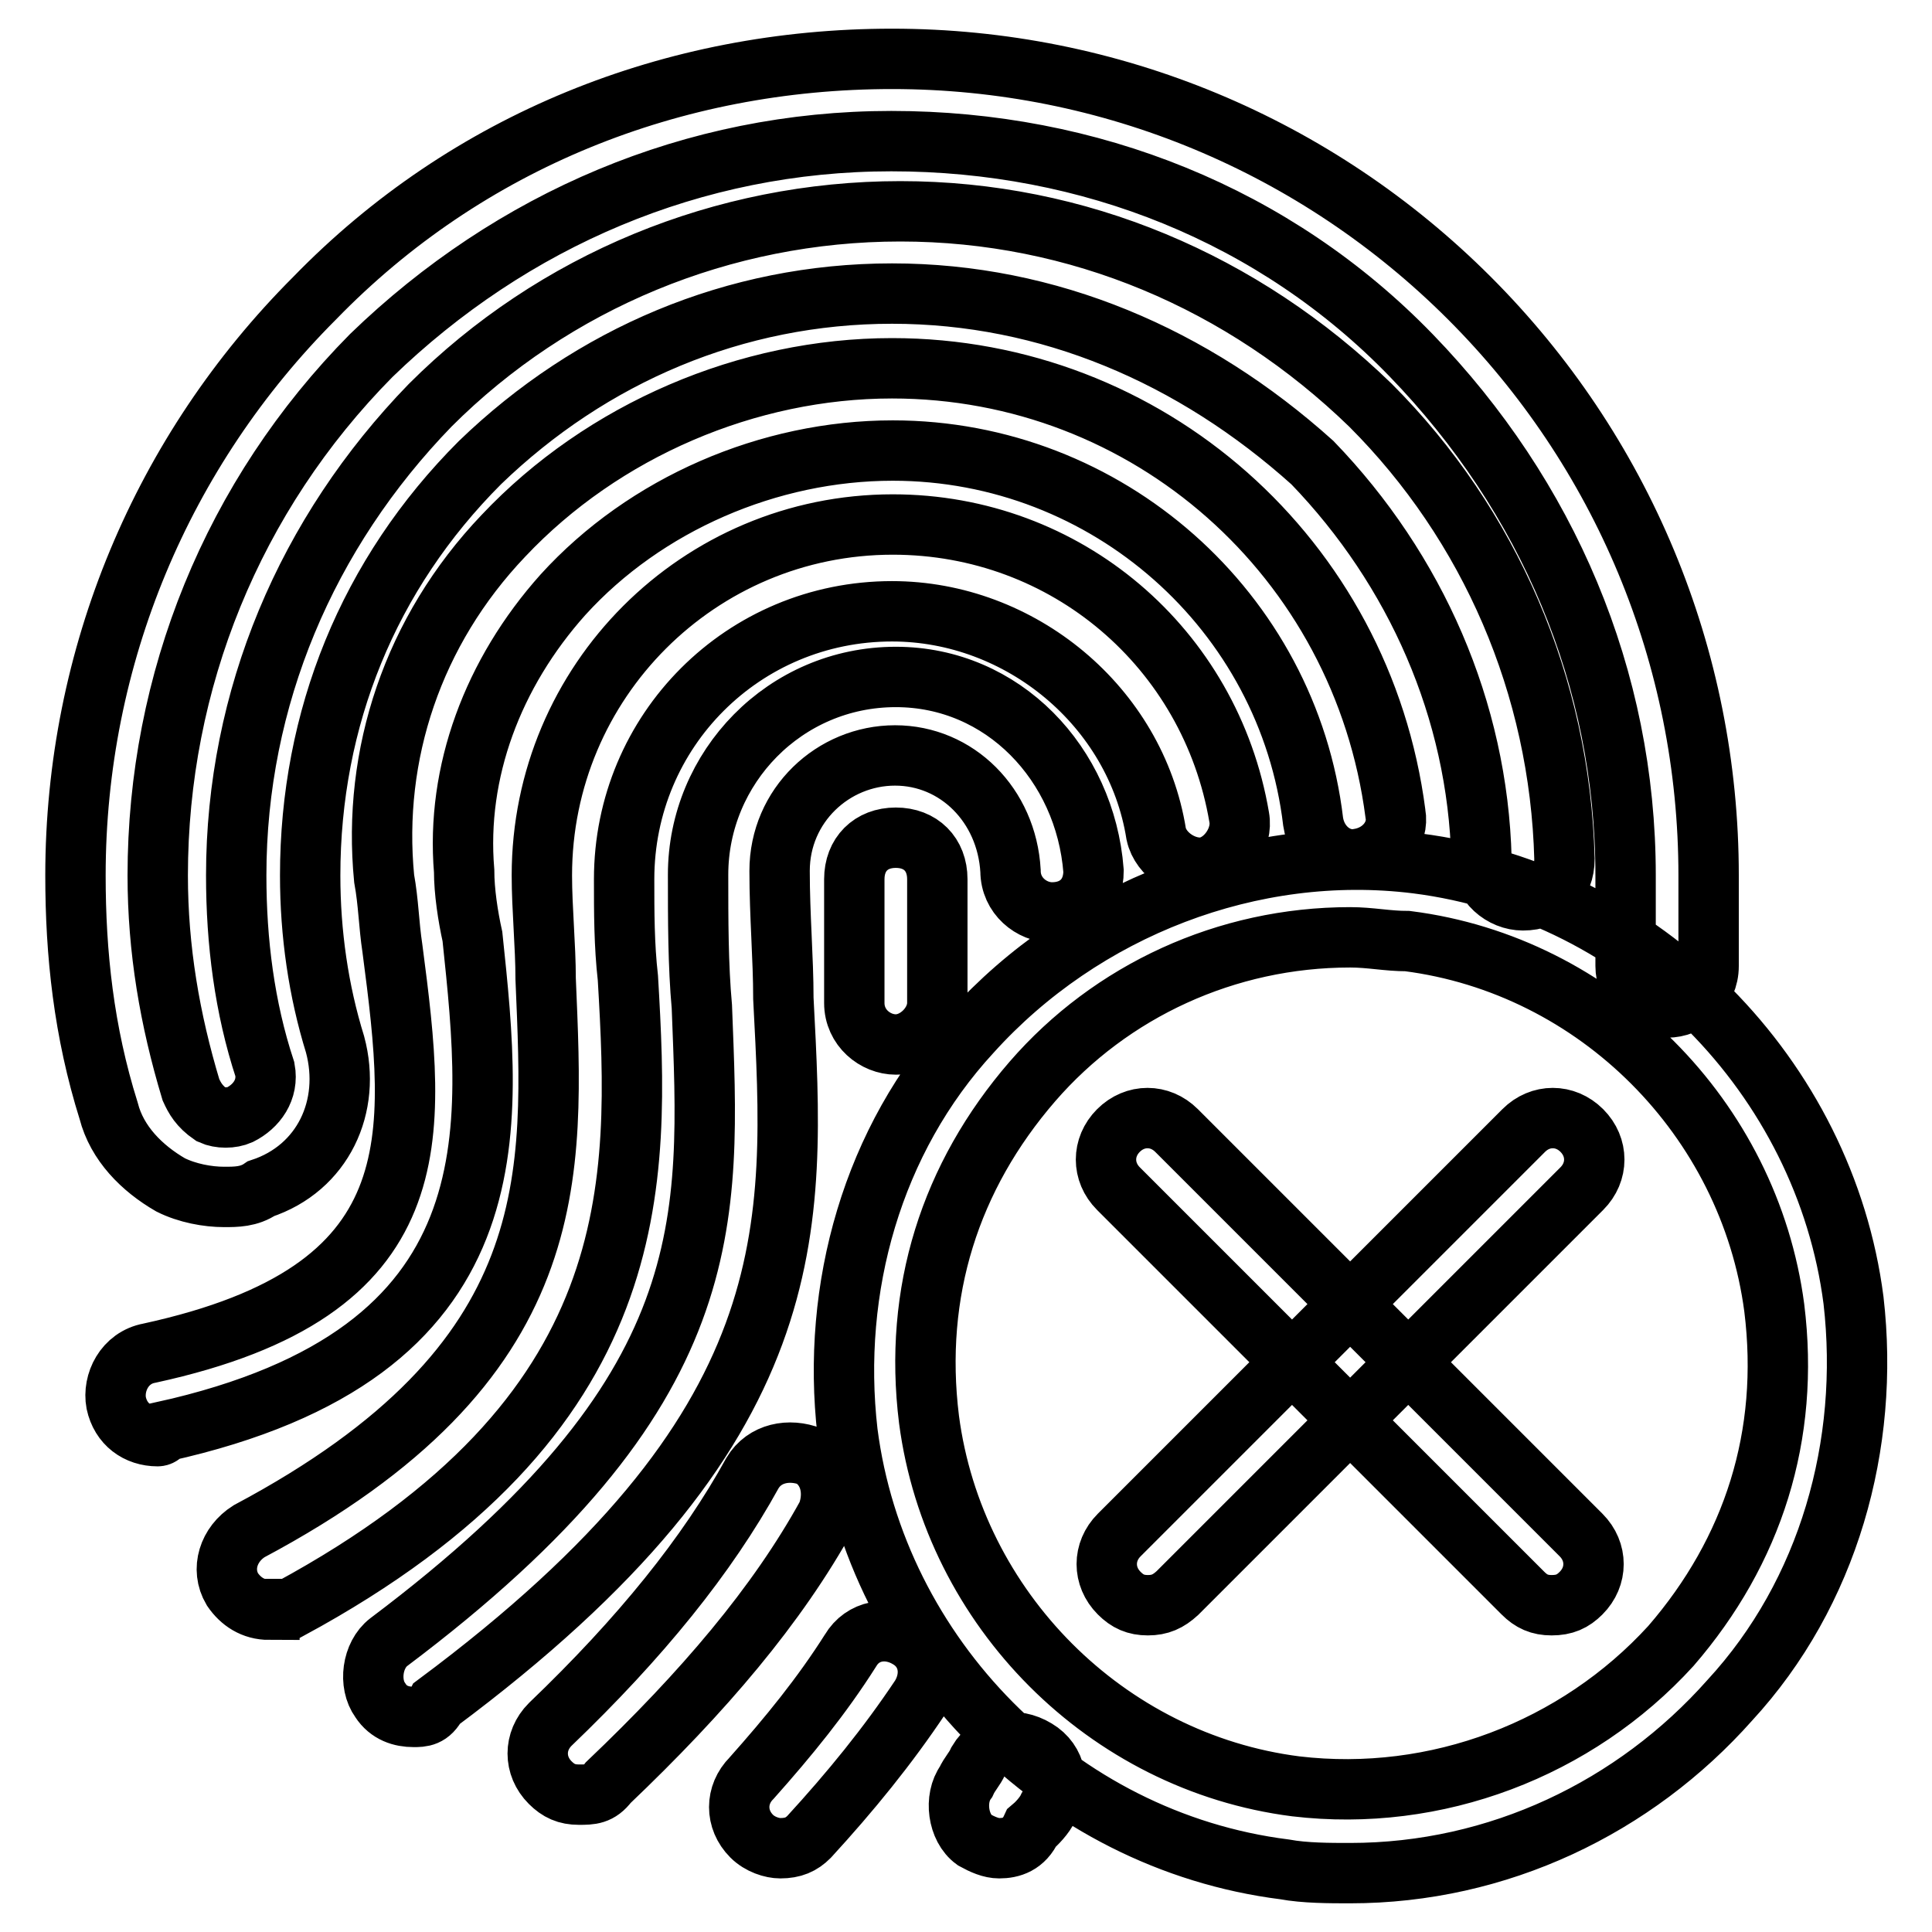 <?xml version="1.0" encoding="utf-8"?>
<!-- Svg Vector Icons : http://www.onlinewebfonts.com/icon -->
<!DOCTYPE svg PUBLIC "-//W3C//DTD SVG 1.1//EN" "http://www.w3.org/Graphics/SVG/1.1/DTD/svg11.dtd">
<svg version="1.1" xmlns="http://www.w3.org/2000/svg" xmlns:xlink="http://www.w3.org/1999/xlink" x="0px" y="0px" viewBox="0 0 256 256" enable-background="new 0 0 256 256" xml:space="preserve">
<g> <path stroke-width="8" fill-opacity="0" stroke="#000000"  d="M54.8,227.5c-1.6,0-3.3-0.5-4.4-2.2c-1.6-2.2-1.1-6,1.1-7.7c44.3-33.3,42.6-55.7,41.5-84.2 c-0.5-5.5-0.5-11.5-0.5-17.5c0-14.2,11.5-26.2,26.2-26.2c14.2,0,25.1,11.5,26.2,25.7c0,3.3-2.2,5.5-5.5,5.5c-2.7,0-5.5-2.2-5.5-5.5 c-0.5-8.7-7.1-15.3-15.3-15.3s-15.3,6.6-15.3,15.3c0,6,0.5,11.5,0.5,16.9c1.6,30.6,3.3,56.8-45.9,93.4 C57,227.5,55.9,227.5,54.8,227.5L54.8,227.5z M103.4,244.9c-1.1,0-2.7-0.5-3.8-1.6c-2.2-2.2-2.2-5.5,0-7.7 c4.9-5.5,9.3-10.9,13.1-16.9c1.6-2.7,4.9-3.3,7.7-1.6c2.7,1.6,3.3,4.9,1.6,7.7c-4.4,6.6-9.3,12.6-14.8,18.6 C106.2,244.4,105.1,244.9,103.4,244.9z M35.7,213.3c-2.2,0-3.8-1.1-4.9-2.7c-1.6-2.7-0.5-6,2.2-7.7c42.1-22.4,40.4-47,39.3-73.2 c0-4.4-0.5-9.3-0.5-13.7c0-25.7,20.8-46.5,46.5-46.5c23,0,42.1,16.4,45.9,38.8c0.5,2.7-1.6,6-4.4,6.6c-2.7,0.5-6-1.6-6.6-4.4 c-2.7-16.9-18-29.5-35-29.5c-19.7,0-35.5,15.8-35.5,35.5c0,4.4,0,8.7,0.5,13.1c1.6,27.3,2.7,57.9-44.8,83.6H35.7L35.7,213.3z  M132.4,244.9c-1.1,0-2.2-0.5-3.3-1.1c-2.2-1.6-2.7-5.5-1.1-7.7c0.5-1.1,1.1-1.6,1.6-2.7c1.6-2.7,4.9-3.3,7.7-1.6 c2.7,1.6,3.3,4.9,1.6,7.7c-0.5,1.1-1.6,2.2-2.2,2.7C135.7,244.4,134,244.9,132.4,244.9L132.4,244.9z M20.9,190.3 c-2.7,0-4.9-1.6-5.5-4.4c-0.5-2.7,1.1-6,4.4-6.6c37.7-8.2,35.5-28.4,32.2-53.6c-0.5-3.3-0.5-6-1.1-9.3 c-1.6-16.4,3.8-32.8,15.8-45.4C79.9,57,99.1,48.8,118.2,48.8c33.9,0,62.3,25.1,66.7,59c0.5,2.7-1.6,5.5-4.9,6 c-2.7,0.5-5.5-1.6-6-4.9c-3.3-27.9-27.3-49.2-55.7-49.2c-16.4,0-32.8,7.1-43.7,19.1c-9.3,10.4-14.2,23.5-13.1,36.6 c0,2.7,0.5,6,1.1,8.7c2.7,25.7,6,55.2-41,65.6C21.5,190.3,20.9,190.3,20.9,190.3L20.9,190.3z M76.7,237.8c-1.6,0-2.7-0.5-3.8-1.6 c-2.2-2.2-2.2-5.5,0-7.7c12-11.5,20.8-22.4,26.8-33.3c1.6-2.7,4.9-3.3,7.7-2.2c2.7,1.6,3.3,4.9,2.2,7.7c-6.6,12-16.4,23.5-29,35.5 C79.4,237.8,78.3,237.8,76.7,237.8L76.7,237.8z M118.7,138.4c-2.7,0-5.5-2.2-5.5-5.5v-5.5v-10.9c0-3.3,2.2-5.5,5.5-5.5 s5.5,2.2,5.5,5.5v16.4C124.2,135.7,121.5,138.4,118.7,138.4z M29.7,158.6c-2.2,0-4.9-0.5-7.1-1.6c-3.8-2.2-7.1-5.5-8.2-9.8 C11.1,136.7,10,126.4,10,116c0-29,11.5-56.3,31.7-76.5C61.9,18.7,89.2,7.8,118.2,7.8c29,0,56.3,11.5,76.5,31.7 c20.2,20.2,31.7,47.5,31.7,76.5v12c0,3.3-2.7,5.5-5.5,5.5c-3.3,0-5.5-2.7-5.5-5.5v-12c0-26.2-10.4-50.3-28.4-68.9 s-42.6-28.4-68.9-28.4c-26.2,0-50.3,10.4-68.9,28.4C30.8,65.7,20.9,90.3,20.9,116c0,9.8,1.6,19.1,4.4,28.4c0.5,1.1,1.1,2.2,2.7,3.3 c1.1,0.5,2.7,0.5,3.8,0c2.2-1.1,3.8-3.3,3.3-6c-2.7-8.2-3.8-16.9-3.8-25.7c0-23.5,9.3-45.4,25.7-62.3C73.4,37.3,95.8,28,119.3,28 c23.5,0,45.4,9.3,62.3,25.7c15.8,15.8,25.1,37.2,25.7,60.1c0,3.3-2.2,5.5-5.5,5.5c-2.7,0-5.5-2.2-5.5-5.5 c-0.5-19.7-8.7-38.3-22.4-52.5c-15.8-14.2-35-22.4-55.7-22.4c-20.8,0-39.9,8.2-54.6,22.4C48.8,76.1,41.1,95.2,41.1,116 c0,7.7,1.1,15.3,3.3,22.4c2.2,8.2-1.6,16.4-9.8,19.1C33,158.6,31.3,158.6,29.7,158.6z M178.9,248.2c-2.7,0-6,0-8.7-0.5 c-30.1-3.8-54.1-28.4-57.9-57.9c-2.2-19.1,3.3-38.8,16.4-53c14.8-16.4,37.2-25.1,59-22.4c30.1,3.8,54.1,28.4,57.9,57.9 c2.2,19.1-3.3,38.8-16.4,53C216.6,239.5,198.5,248.2,178.9,248.2L178.9,248.2z M178.9,124.2c-16.4,0-31.7,7.1-42.1,19.1 c-10.9,12.6-15.8,27.9-13.7,44.8c3.3,25.1,23.5,45.4,48.6,48.6c18.6,2.2,37.2-4.9,49.7-18.6c10.9-12.6,15.8-27.9,13.7-44.8 c-3.3-25.1-23.5-45.4-48.6-48.6C183.8,124.7,181.6,124.2,178.9,124.2L178.9,124.2z M152.1,212.7c-1.6,0-2.7-0.5-3.8-1.6 c-2.2-2.2-2.2-5.5,0-7.7l53.6-53.6c2.2-2.2,5.5-2.2,7.7,0c2.2,2.2,2.2,5.5,0,7.7l-53.6,53.6C154.8,212.2,153.7,212.7,152.1,212.7 L152.1,212.7z M205.6,212.7c-1.6,0-2.7-0.5-3.8-1.6l-53.6-53.6c-2.2-2.2-2.2-5.5,0-7.7c2.2-2.2,5.5-2.2,7.7,0l53.6,53.6 c2.2,2.2,2.2,5.5,0,7.7C208.4,212.2,207.3,212.7,205.6,212.7L205.6,212.7z"/></g>
</svg>